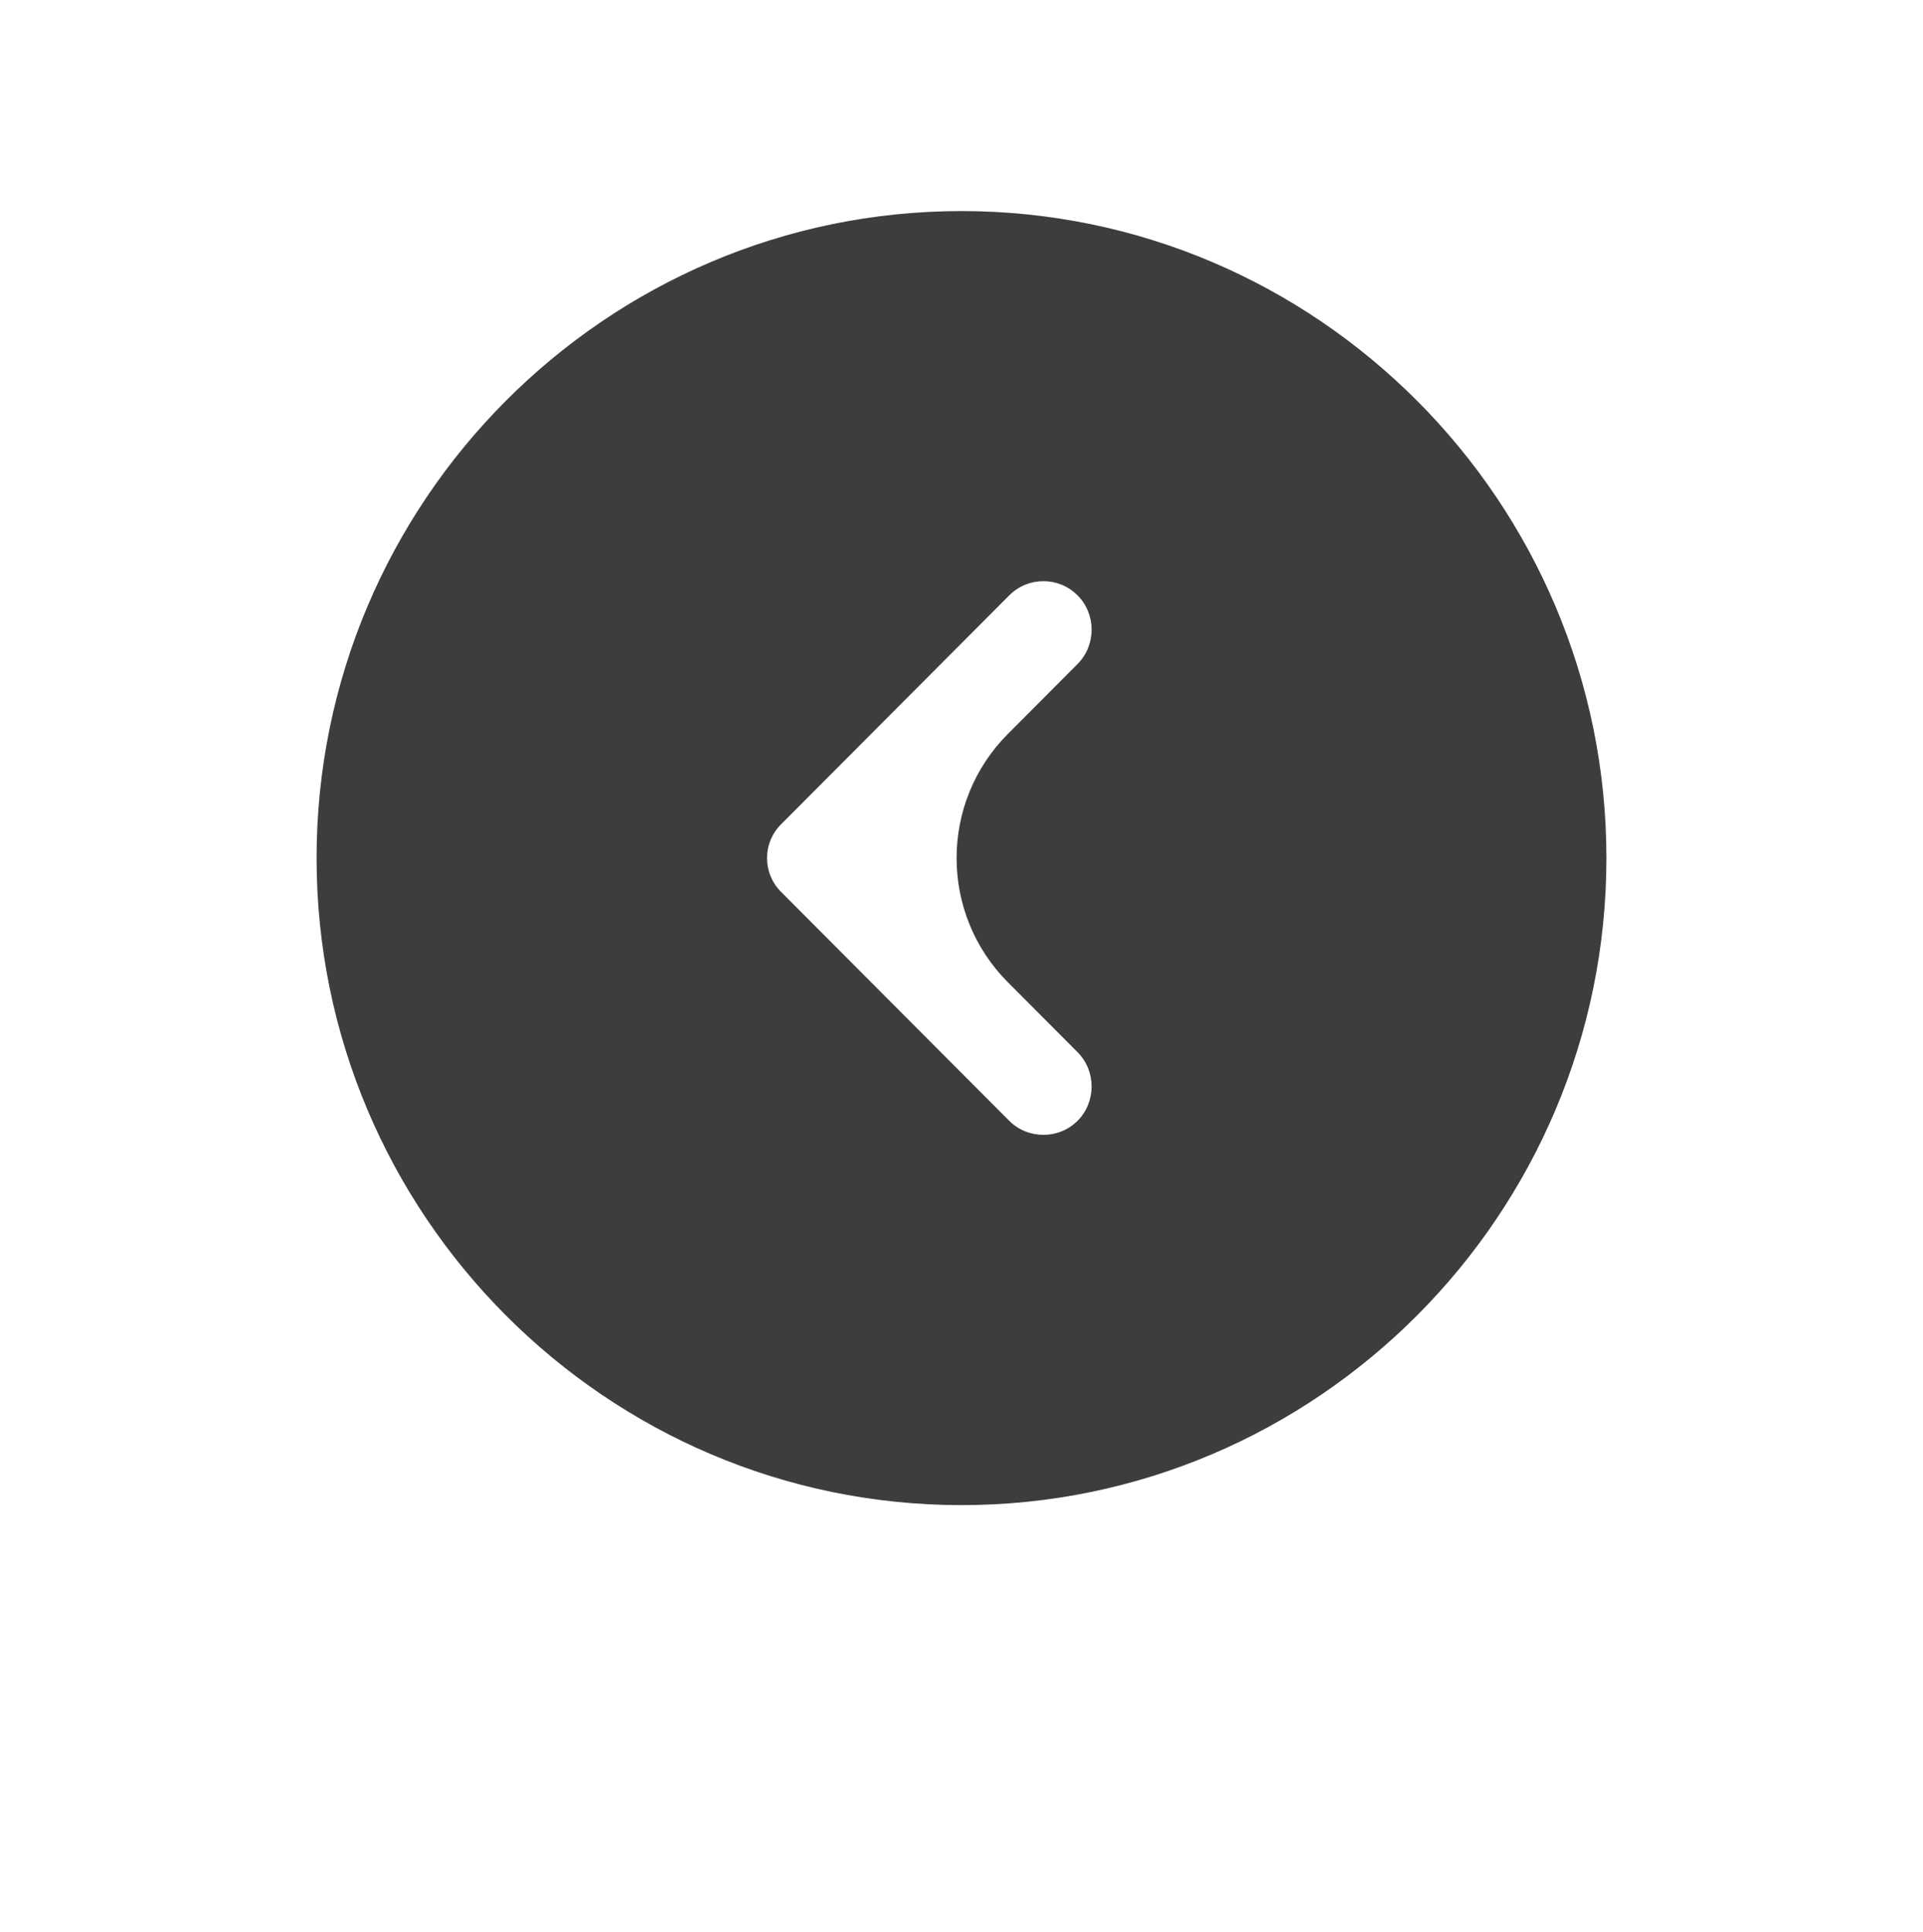 <?xml version="1.0" encoding="UTF-8"?> <svg xmlns="http://www.w3.org/2000/svg" width="219" height="220" viewBox="0 0 219 220" fill="none"> <g filter="url(#filter0_d_61_124)"> <path d="M109.5 167.363C149.968 167.363 182.945 134.287 182.945 93.697C182.945 53.107 149.968 20.031 109.5 20.031C69.031 20.031 36.054 53.107 36.054 93.697C36.054 134.287 69.031 167.363 109.5 167.363ZM89.008 89.792L114.935 63.788C116.036 62.683 117.432 62.167 118.827 62.167C120.223 62.167 121.618 62.683 122.72 63.788C124.85 65.924 124.85 69.46 122.72 71.597L114.786 79.554C106.992 87.372 106.992 100.022 114.786 107.839L122.72 115.796C124.85 117.933 124.85 121.469 122.72 123.605C120.59 125.741 117.065 125.741 114.935 123.605L89.008 97.601C86.805 95.465 86.805 91.929 89.008 89.792Z" fill="#3D3D3D"></path> </g> <defs> <filter id="filter0_d_61_124" x="0" y="0" width="219" height="219.442" filterUnits="userSpaceOnUse" color-interpolation-filters="sRGB"> <feFlood flood-opacity="0" result="BackgroundImageFix"></feFlood> <feColorMatrix in="SourceAlpha" type="matrix" values="0 0 0 0 0 0 0 0 0 0 0 0 0 0 0 0 0 0 127 0" result="hardAlpha"></feColorMatrix> <feOffset dy="4"></feOffset> <feGaussianBlur stdDeviation="4.5"></feGaussianBlur> <feComposite in2="hardAlpha" operator="out"></feComposite> <feColorMatrix type="matrix" values="0 0 0 0 0 0 0 0 0 0 0 0 0 0 0 0 0 0 0.25 0"></feColorMatrix> <feBlend mode="normal" in2="BackgroundImageFix" result="effect1_dropShadow_61_124"></feBlend> <feBlend mode="normal" in="SourceGraphic" in2="effect1_dropShadow_61_124" result="shape"></feBlend> </filter> </defs> </svg> 